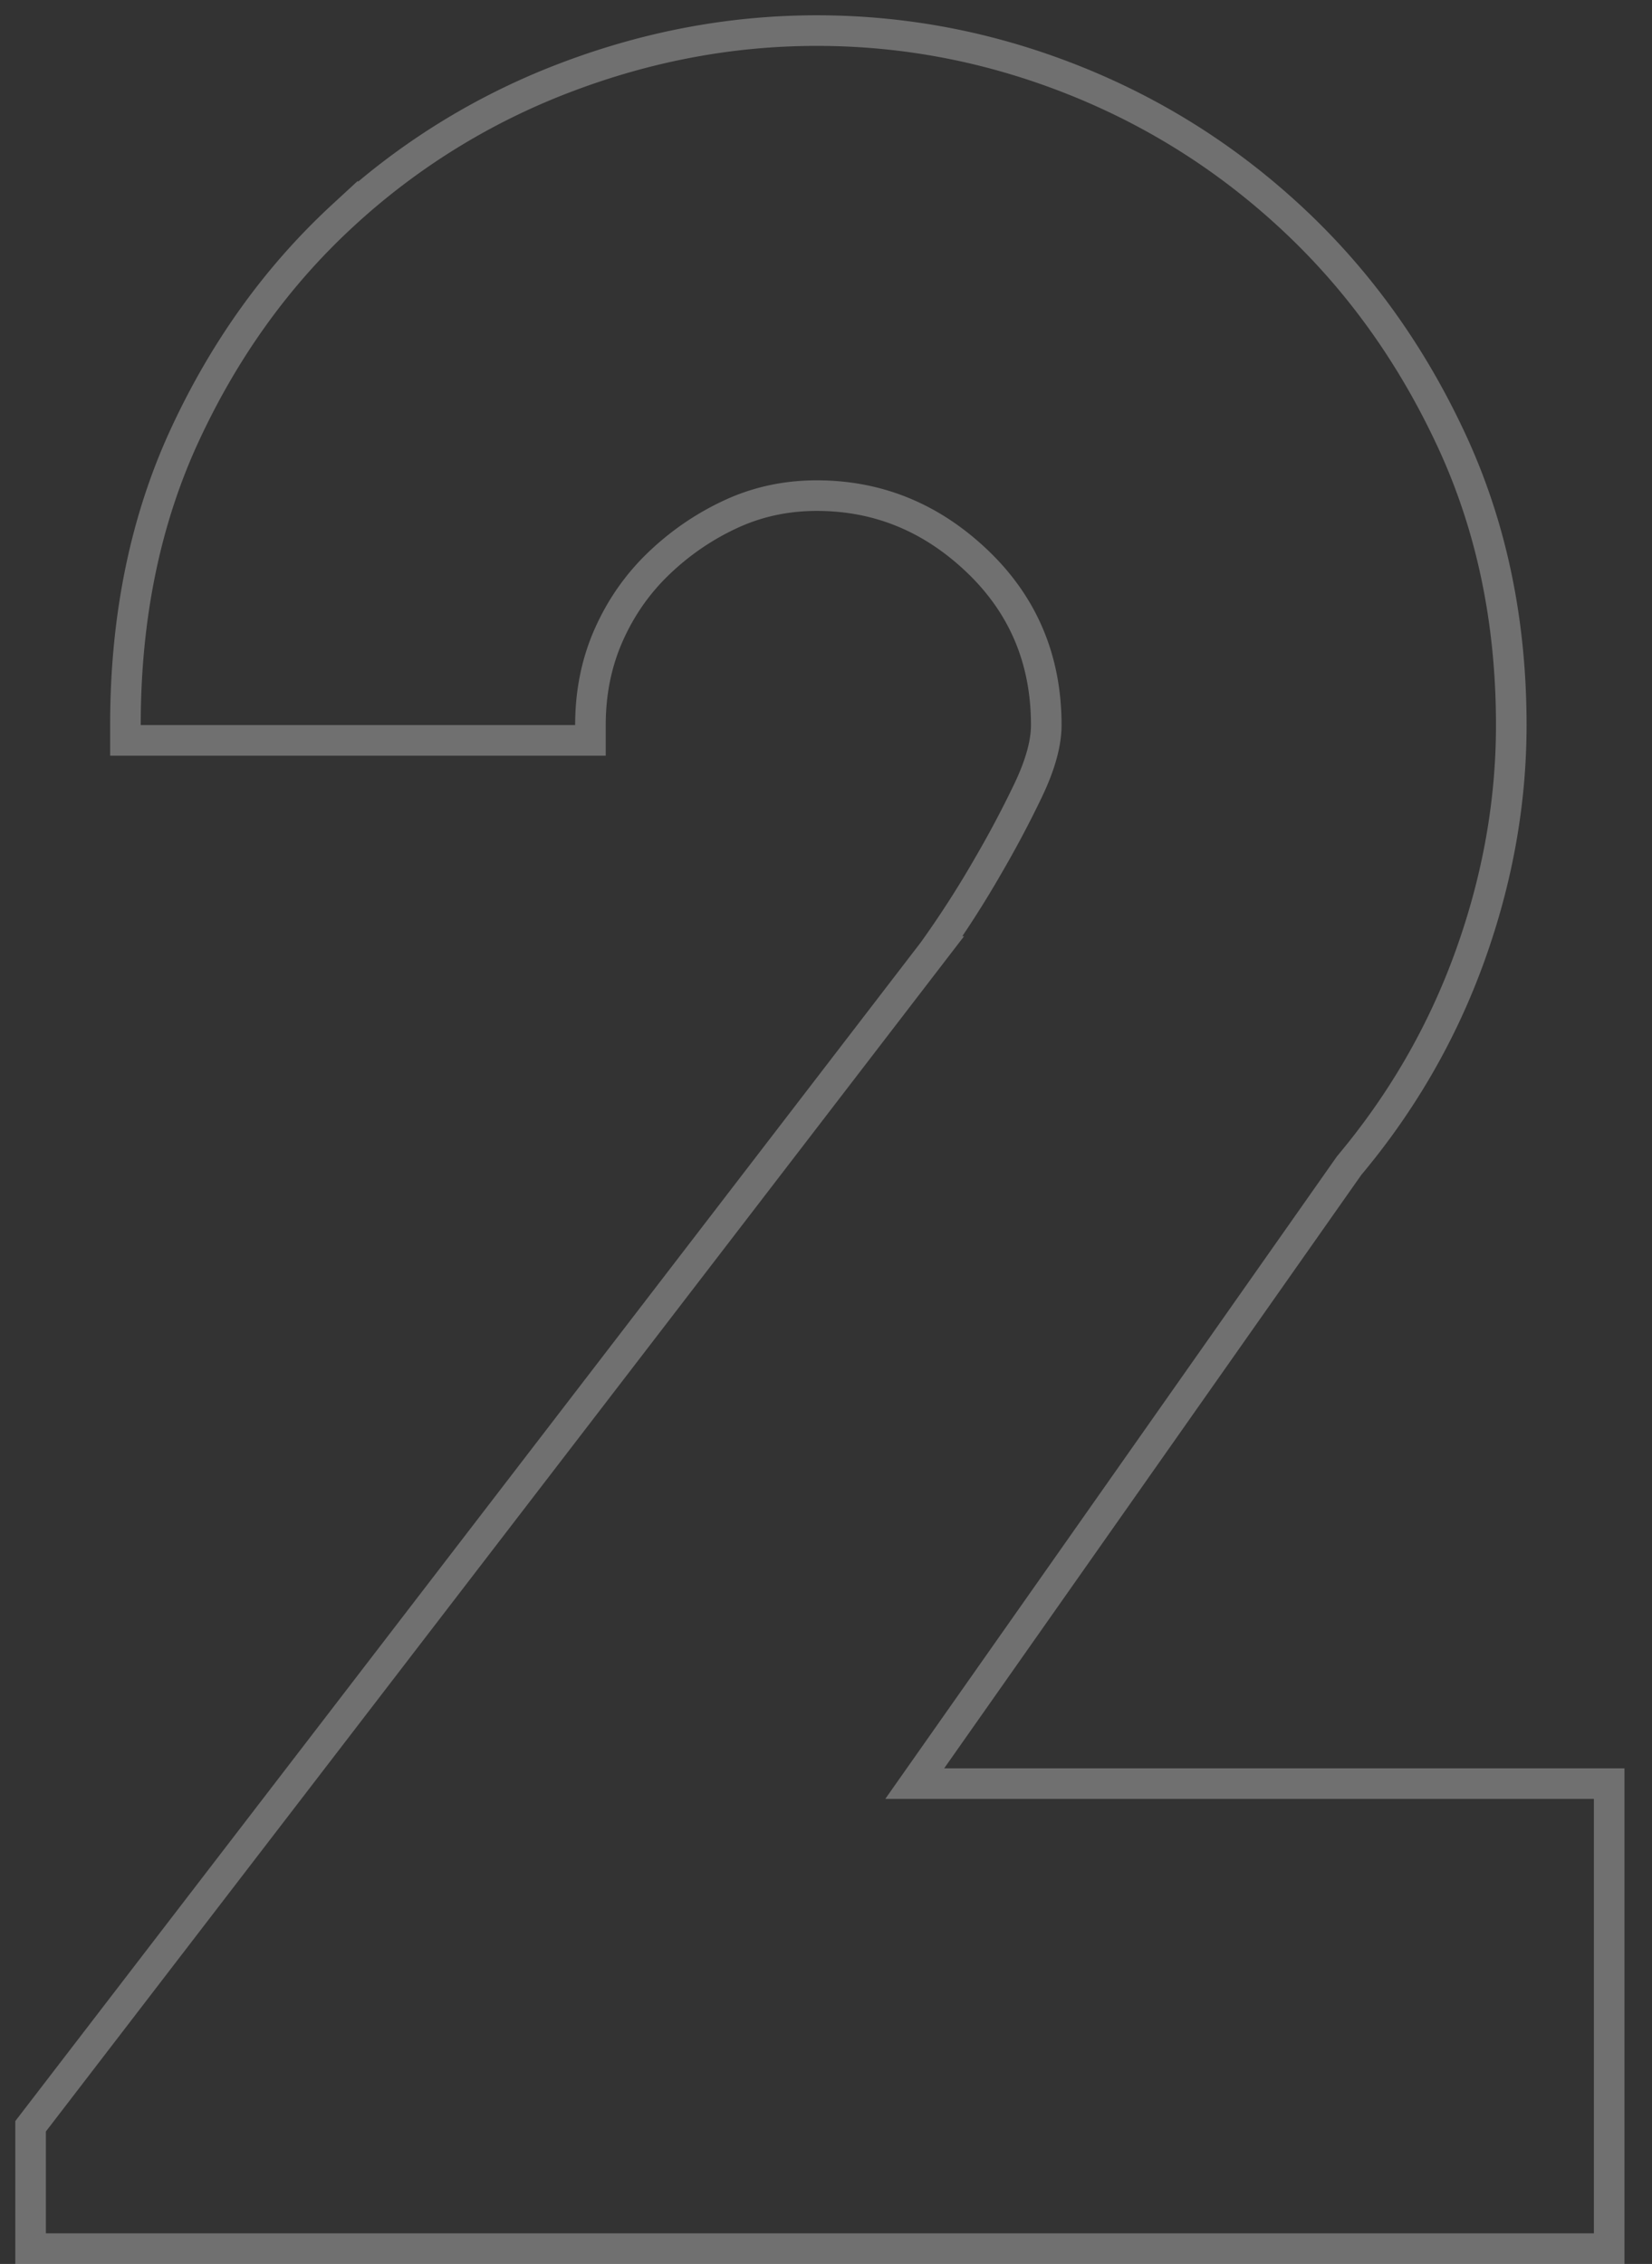 <svg xmlns="http://www.w3.org/2000/svg" width="54" height="74" viewBox="0 0 54 74">
    <rect x="0" y="0" width="54" height="74" fill="#333333" stroke="none"/>
    <path fill="none" fill-rule="evenodd" stroke="#FFF" stroke-opacity=".3" d="M29.9 58.3h22.7v15.2H1v-4l29.5-38.4a32.942 32.942 0 0 0 1.8-2.8c.467-.8.9-1.617 1.3-2.45.4-.833.6-1.55.6-2.15 0-2.133-.75-3.917-2.25-5.35-1.5-1.433-3.25-2.15-5.25-2.15-1 0-1.933.2-2.8.6-.867.4-1.65.933-2.35 1.6-.7.667-1.25 1.45-1.65 2.35-.4.9-.6 1.883-.6 2.95v.5H4.1v-.5c0-3.533.65-6.7 1.95-9.5 1.3-2.8 3.017-5.183 5.15-7.15a22.434 22.434 0 0 1 7.25-4.5C21.15 1.517 23.9 1 26.7 1c2.867 0 5.65.533 8.35 1.6 2.7 1.067 5.117 2.6 7.25 4.6 2.133 2 3.85 4.4 5.15 7.2 1.3 2.8 1.95 5.9 1.95 9.3 0 2.533-.45 5.05-1.35 7.55-.9 2.5-2.217 4.783-3.95 6.85L29.9 58.3z"/>
</svg>
